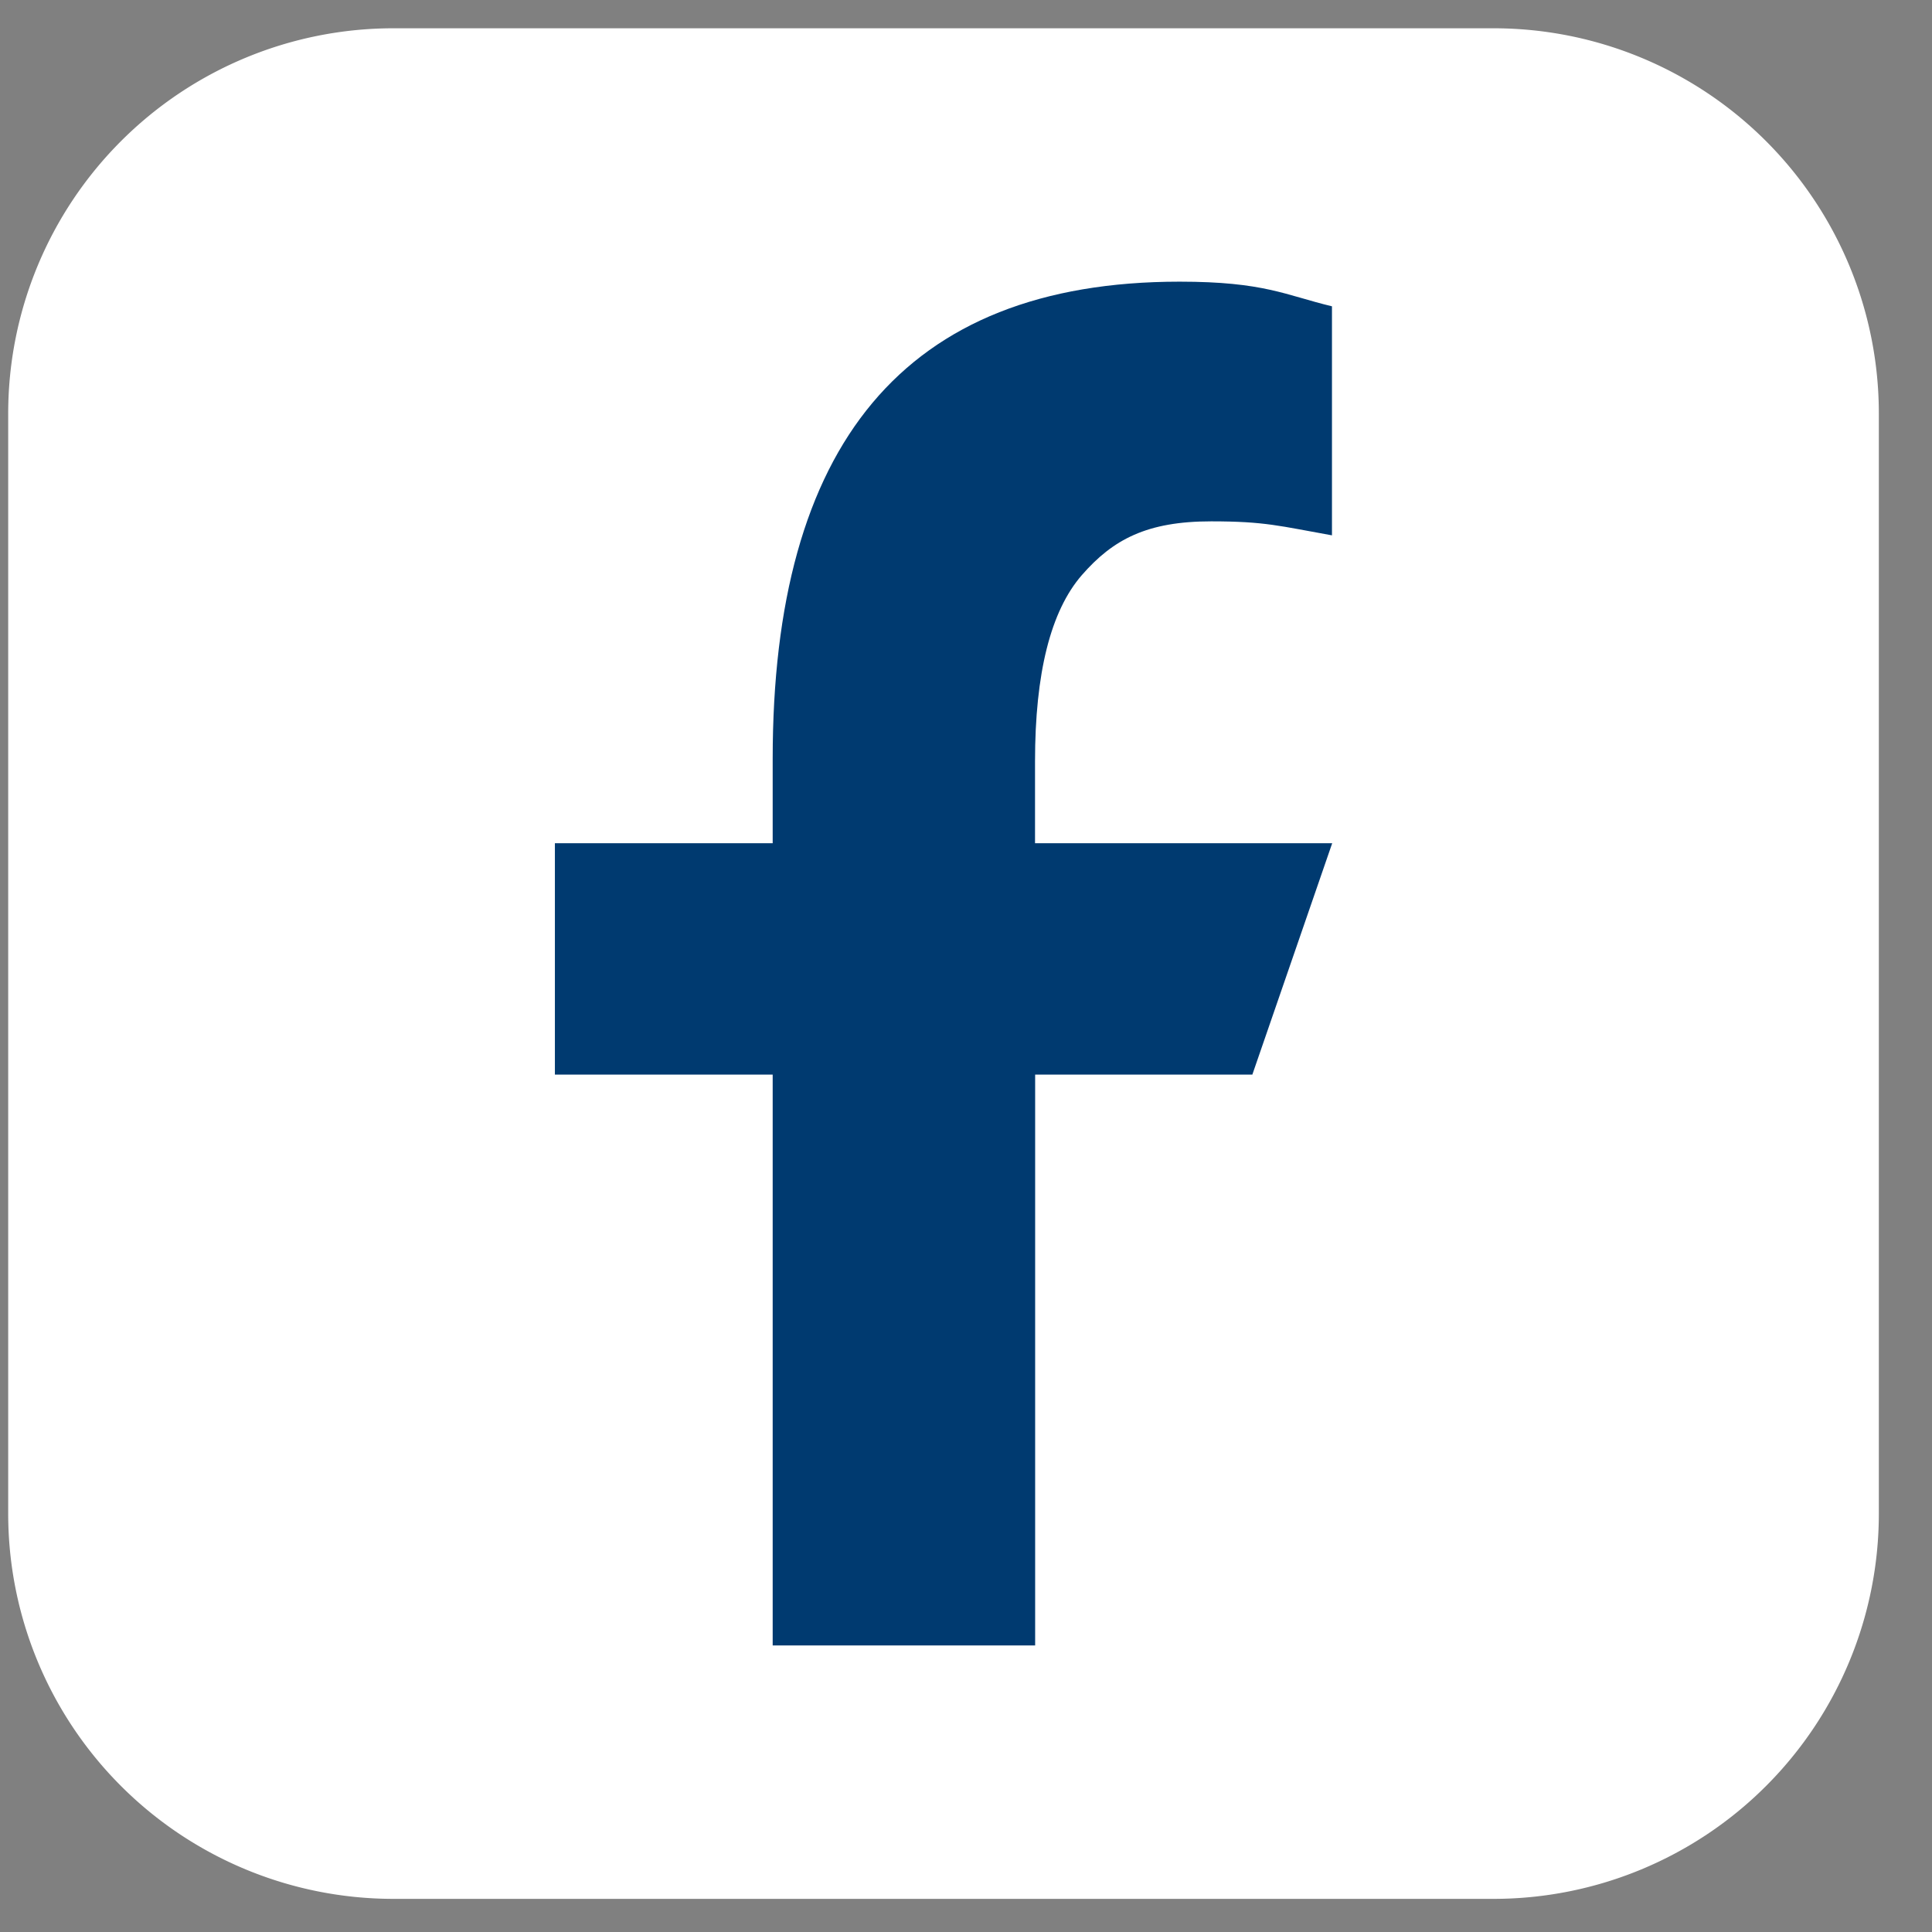 <svg xmlns="http://www.w3.org/2000/svg" width="33" height="33" fill="none"><rect width="100%" height="100%" fill="#808080" stroke="none"/><path fill="#fff" d="M25.513.483H6.72a6.58 6.58 0 0 0-6.58 6.58v18.792a6.58 6.58 0 0 0 6.58 6.579h18.792a6.58 6.58 0 0 0 6.58-6.58V7.063a6.58 6.58 0 0 0-6.58-6.58"/><path fill="#003A70" d="M17.681 18.355v9.75h-4.483v-9.75h-3.72v-3.952h3.72V12.96c0-5.343 2.227-8.149 6.95-8.149 1.446 0 1.808.23 2.603.421v3.912c-.89-.159-1.14-.239-2.062-.239-1.097 0-1.677.307-2.21.918q-.8.92-.8 3.184v1.396h5.076l-1.364 3.952H17.68z"/></svg>